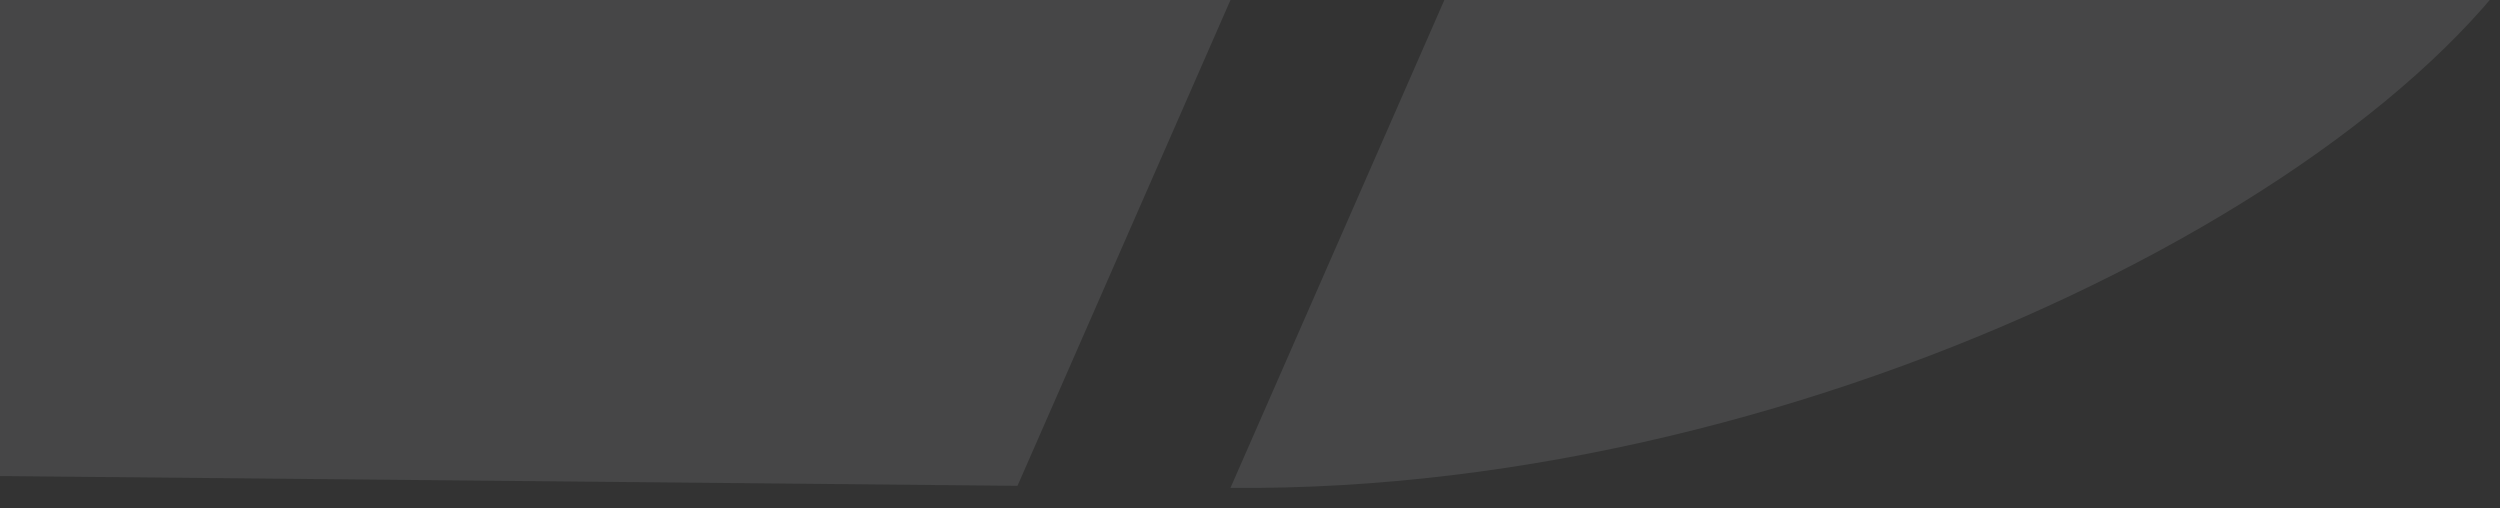<svg xmlns="http://www.w3.org/2000/svg" xmlns:xlink="http://www.w3.org/1999/xlink" width="708" height="144" viewBox="0 0 708 144">
  <rect x="0" y="0" width="708" height="144" fill="#333333" stroke="none"/>
  <defs>
    <clipPath id="clip-path">
      <rect id="Rectangle_1029" data-name="Rectangle 1029" width="708" height="144" fill="#fff" stroke="#707070" stroke-width="1"/>
    </clipPath>
  </defs>
  <g id="Groupe_de_masques_10" data-name="Groupe de masques 10" clip-path="url(#clip-path)">
    <g id="Forme_logo" data-name="Forme logo" transform="translate(-789.171 -733.85)" opacity="0.1">
      <path id="Tracé_55" data-name="Tracé 55" d="M604.33,175.558,377.229,693.54C342.387,773.007,166.53,864.9,0,863.3L378.492,0C545.025,1.6,639.166,96.091,604.33,175.558" transform="translate(1137.639 8.715)" fill="#f1f8fe"/>
      <path id="Tracé_56" data-name="Tracé 56" d="M783.979,214.727,874.819,7.535,90.839,0,0,207.192Z" transform="translate(581.003 0.6)" fill="#f1f8fe"/>
      <path id="Tracé_57" data-name="Tracé 57" d="M90.841,0,0,207.189l783.982,7.535L874.821,7.535Z" transform="translate(293.341 656.713)" fill="#f1f8fe"/>
      <path id="Tracé_58" data-name="Tracé 58" d="M234.3,169.782,7.2,687.765c-34.841,79.467,59.3,173.957,225.83,175.557L611.534.021C445-1.58,269.138,90.315,234.3,169.782" transform="translate(0 0)" fill="#f1f8fe"/>
      <path id="Tracé_59" data-name="Tracé 59" d="M634.6,244.648,739.064,6.376,75.69,0,0,172.66l301.527,2.9L272.762,241.17Z" transform="translate(565.358 347.082)" fill="#f1f8fe"/>
    </g>
  </g>
</svg>
